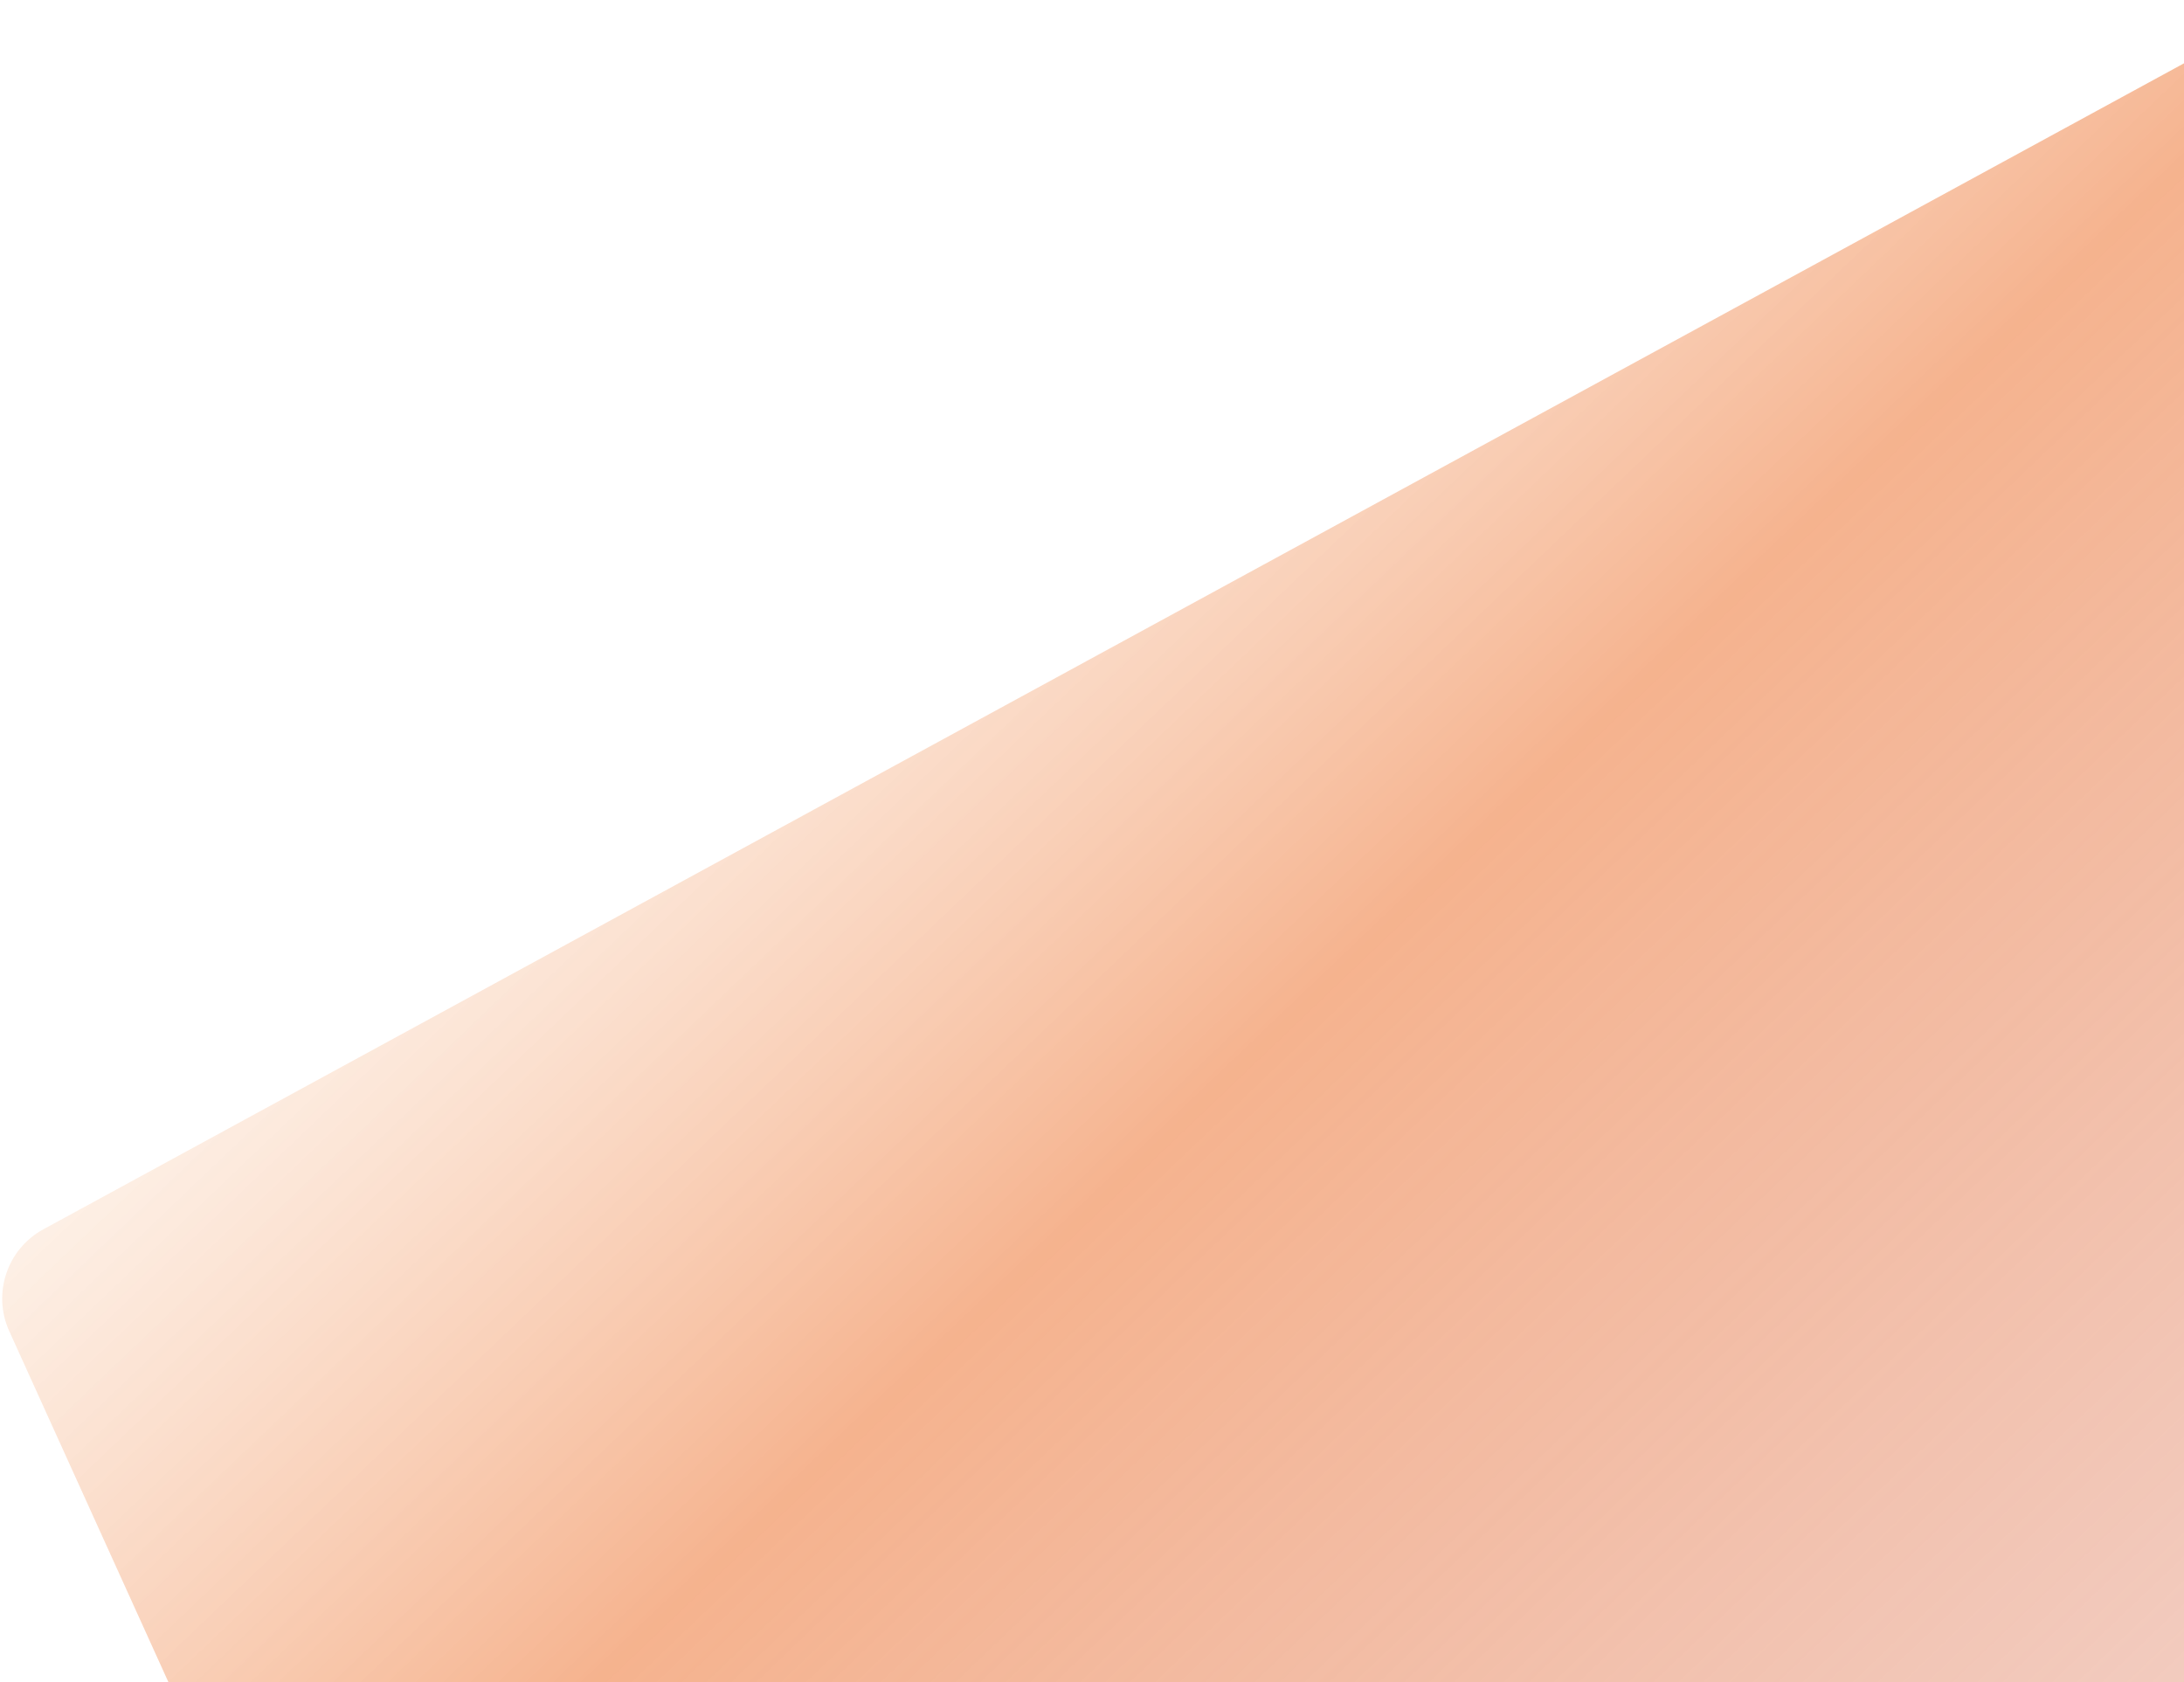 <svg width="831" height="640" viewBox="0 0 831 640" fill="none" xmlns="http://www.w3.org/2000/svg">
<path d="M3.52 506.399L67.266 646.949C71.999 657.384 82.262 664.211 93.715 664.545L800.127 685.102C817.031 685.594 831 672.025 831 655.114V221.447C831 217.197 831.903 212.997 833.648 209.122L908.349 43.34C920.16 17.128 891.898 -9.081 866.649 4.67L16.493 467.661C2.687 475.18 -2.974 492.082 3.52 506.399Z" fill="url(#paint0_linear_1883_18017)" fill-opacity="0.6"/>
<defs>
<linearGradient id="paint0_linear_1883_18017" x1="111" y1="352.5" x2="1000.5" y2="1285" gradientUnits="userSpaceOnUse">
<stop stop-color="#FCE3CF" stop-opacity="0.74"/>
<stop offset="0.223" stop-color="#EF8043"/>
<stop offset="1" stop-color="#BE4D4D" stop-opacity="0"/>
</linearGradient>
</defs>
</svg>
